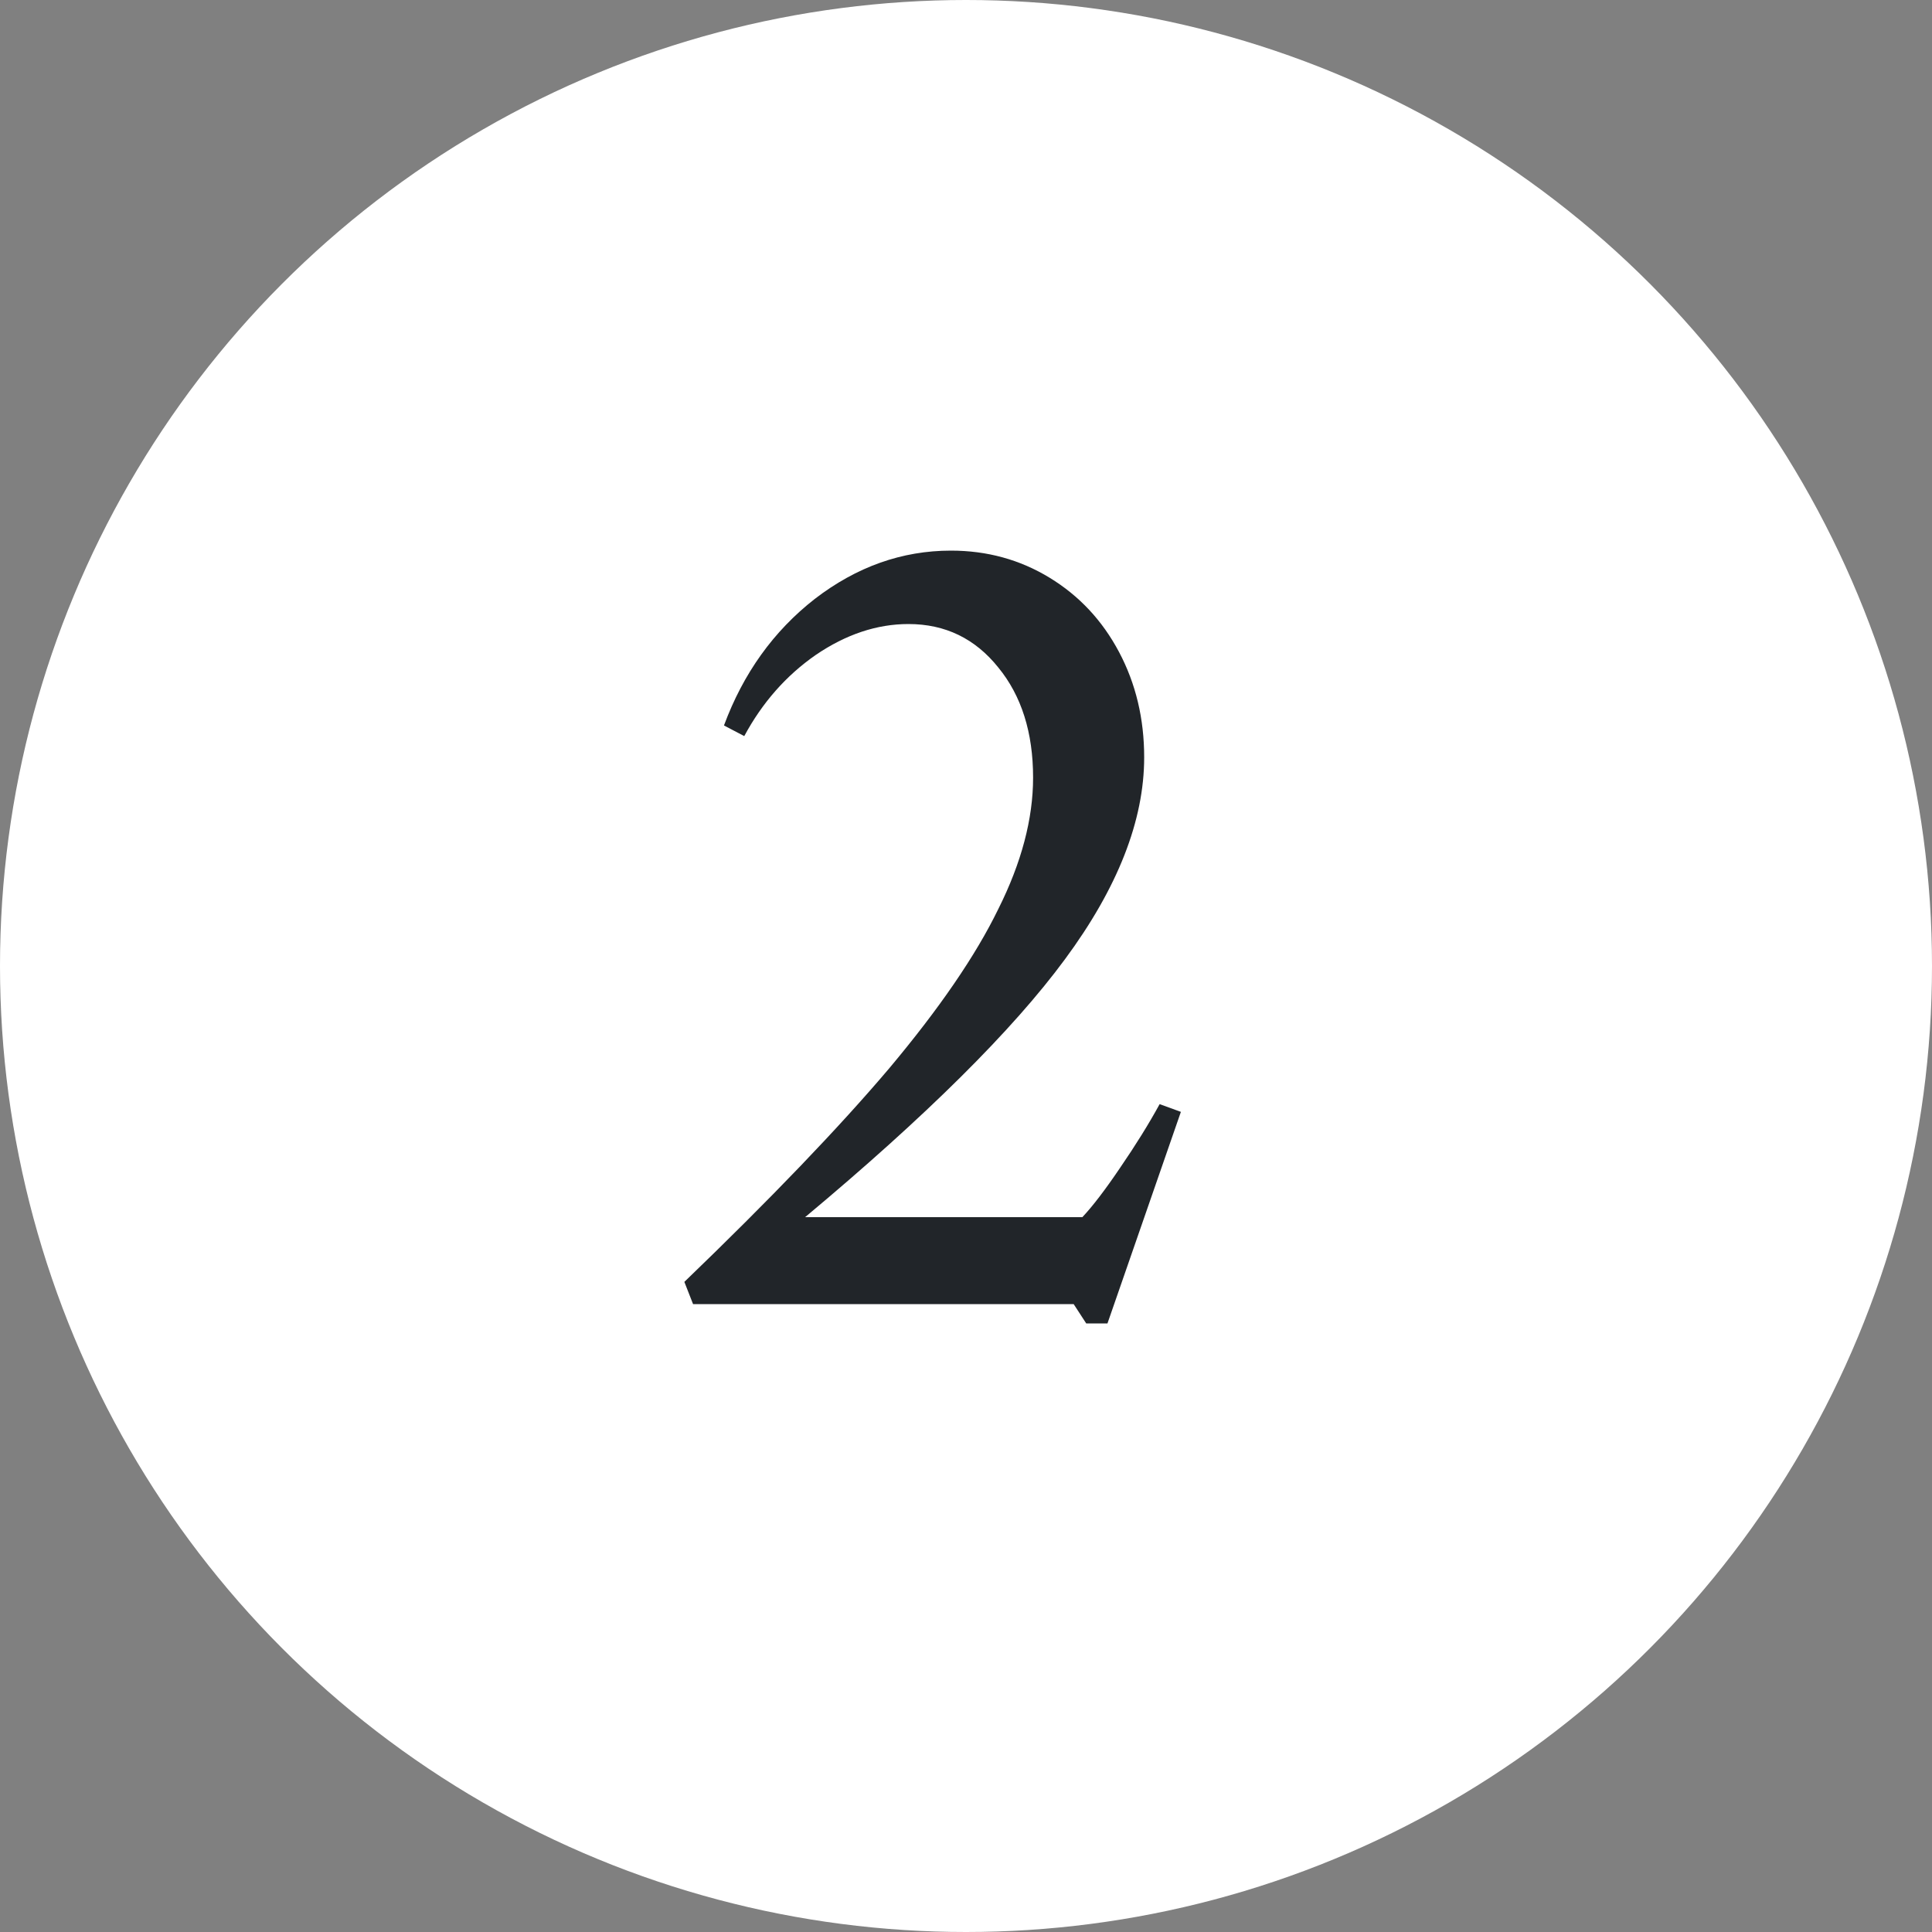 <svg width="80" height="80" viewBox="0 0 80 80" fill="none" xmlns="http://www.w3.org/2000/svg">
<rect x="0" y="0" width="80" height="80" fill="#808080" stroke="none"/>
<circle cx="40" cy="40" r="40" fill="white"/>
<path d="M28.338 53.08C31.911 49.64 34.738 46.693 36.818 44.24C38.898 41.76 40.405 39.56 41.338 37.64C42.298 35.72 42.778 33.907 42.778 32.2C42.778 30.333 42.298 28.813 41.338 27.64C40.378 26.44 39.138 25.84 37.618 25.84C36.311 25.84 35.031 26.267 33.778 27.12C32.551 27.973 31.565 29.093 30.818 30.48L29.978 30.04C30.778 27.88 32.031 26.133 33.738 24.8C35.471 23.467 37.351 22.8 39.378 22.8C40.871 22.8 42.231 23.173 43.458 23.92C44.685 24.667 45.645 25.693 46.338 27C47.031 28.307 47.378 29.76 47.378 31.36C47.378 33.973 46.285 36.76 44.098 39.72C41.938 42.653 38.351 46.213 33.338 50.4H44.818C45.245 49.947 45.765 49.267 46.378 48.36C47.018 47.427 47.565 46.547 48.018 45.72L48.898 46.04L45.858 54.8H44.978L44.458 54H28.698L28.338 53.08Z" fill="#212529"/>
</svg>
